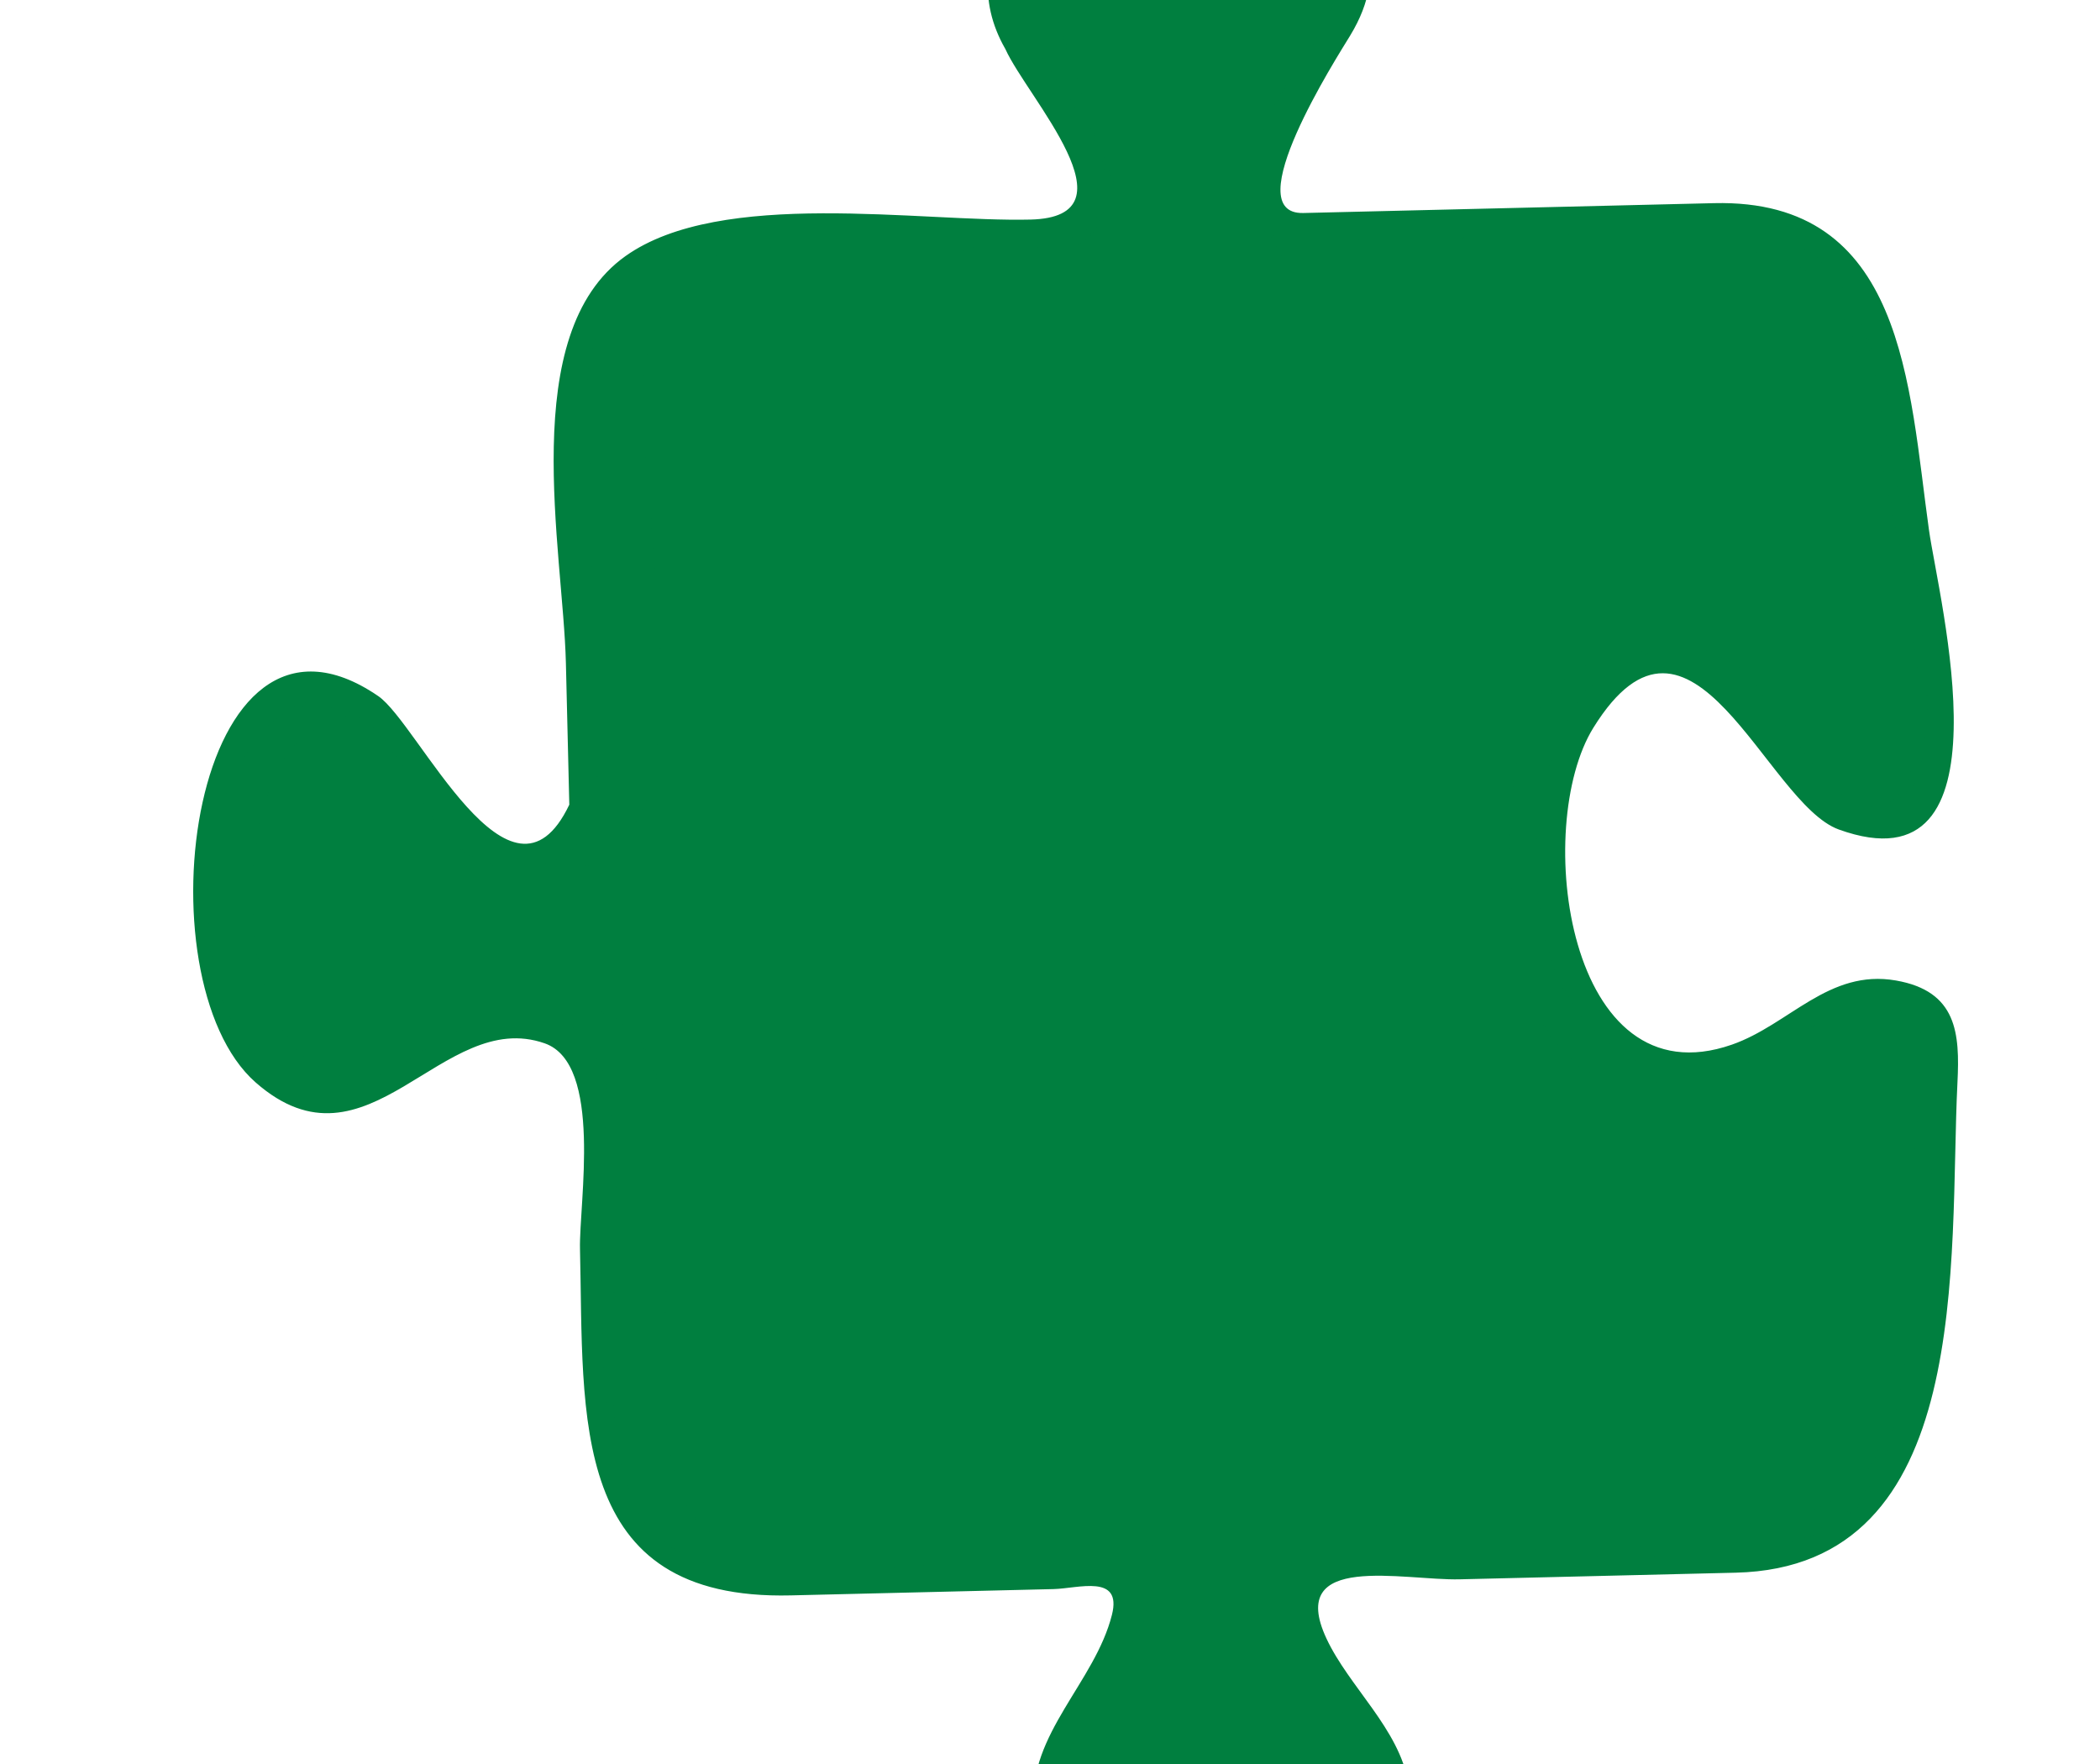 <?xml version="1.0"?><svg width="136.612" height="114.78" xmlns="http://www.w3.org/2000/svg">
 <title>purple puzzle</title>
 <defs>
  <pattern id="gridpattern" patternUnits="userSpaceOnUse" x="0" y="0" width="100" height="100">
   <image id="svg_2" x="0" y="0" width="100" height="100"/>
  </pattern>
 </defs>
 <g>
  <title>Layer 1</title>
  <radialGradient cx="39.599" cy="37.303" gradientUnits="userSpaceOnUse" id="XMLID_2_" r="97.166">
   <stop id="stop6" offset="0" stop-color="#FFD53D"/>
   <stop id="stop8" offset="0.302" stop-color="#FFD23A"/>
   <stop id="stop10" offset="0.535" stop-color="#FFC830"/>
   <stop id="stop12" offset="0.745" stop-color="#FFB820"/>
   <stop id="stop14" offset="0.94" stop-color="#FFA209"/>
   <stop id="stop16" offset="1" stop-color="#FF9900"/>
  </radialGradient>
  <g id="svg_1" transform="rotate(-91.375 69.532 56.98)">
   <path d="m123.843,54.962c-3.924,2.128 -12.495,8.549 -12.495,0.475c0,-5.926 0,-11.852 0,-17.777c0,-13.899 -11.979,-12.125 -22.235,-12.125c-4.683,0 -9.365,0 -14.048,0c-1.87,0 -3.241,-2.571 -3.242,-4.223c-0.008,-5.123 5.996,-5.692 8.958,-8.609c5.482,-5.396 -2.166,-11.351 -7.167,-12.189c-7.617,-1.276 -21.358,2.32 -16.46,12.742c1.761,3.745 6.868,12.278 -1.168,12.278c-5.861,0 -11.721,0 -17.583,0c-5.128,0 -10.663,-0.291 -13.356,5.201c-2,4.076 -0.943,10.403 -0.943,14.749c0,4.528 0,9.057 0,13.585c0,2.467 -8.253,-2.097 -8.85,-2.485c-2.656,-1.735 -5.007,-3.087 -8.272,-2.023c-7.233,2.36 -7.432,12.976 -4.022,18.456c5.435,8.736 11.905,-0.81 18.204,-1.976c4.488,-0.826 2.94,3.72 2.94,6.813c0,5.306 0,10.614 0,15.922c0,3.168 -0.489,6.86 0.245,9.995c1.546,6.593 7.949,7.046 13.456,7.866c5.152,0.763 23.522,5.839 22.807,-2.879c-0.503,-6.135 -8.488,-11.208 -1.681,-17.025c5.089,-4.348 15.398,-4.981 20.708,-0.594c1.904,1.573 2.785,3.895 2.785,6.325c0,4.83 -6.326,5.429 -8.955,8.045c-1.737,1.728 -2.327,4.827 -0.633,6.796c2.717,3.154 9.351,1.095 12.996,0.743c5.411,-0.523 10.891,-1.095 16.234,-2.124c12.549,0 9.282,-18.505 9.282,-26.408c0,-4.047 0,-8.093 0,-12.137c0,-5.18 13.168,3.821 14.72,4.211c14.217,3.569 11.862,-29.261 -2.225,-21.628" id="path18" fill="#007f3f"/>
   <path d="m57.369,3.771c-6.605,7.169 4.601,12.219 2.092,18.86c-1.426,3.77 -10.455,1.974 -13.437,1.974c-10.89,0 -22.85,-1.347 -22.85,13.172c0,5.697 0,11.395 0,17.094c0,1.611 0.897,4.495 -1.764,3.758c-4.342,-1.204 -7.617,-5.611 -12.35,-5.388c-8.39,0.394 -10.281,10.25 -8.387,16.823c1.189,4.124 4.52,8.253 9.308,7.581c3.56,-0.501 6.366,-3.709 9.555,-5.104c5.705,-2.496 3.639,5.089 3.639,8.763c0,5.984 0,11.971 0,17.956c0,15.587 20.042,14.344 31.542,15.188c3.172,0.234 5.931,0.122 6.721,-3.842c0.868,-4.358 -2.703,-7.006 -3.915,-10.766c-3.494,-10.835 14.527,-12.636 20.825,-8.517c10.126,6.626 -5.176,11.111 -7.001,15.802c-4.419,11.363 14.794,6.862 19.326,6.334c9.443,-1.095 21.603,-1.058 21.603,-13.477c0,-8.906 0,-17.813 0,-26.721c0,-4.36 10.056,2.42 11.457,3.32c8.777,5.647 13.5,-7.238 12.814,-13.686c-0.65,-6.137 -6.593,-12.304 -13.146,-8.751c-3.185,1.346 -11.126,8.432 -11.126,1.369c0,-7.173 2.53,-20.079 -1.745,-26.403c-4.873,-7.208 -19.019,-4.507 -26.374,-4.507c-3.072,0 -6.143,0 -9.213,0c-7.909,-4.002 5.505,-9.682 7.359,-12.254c8.644,-11.984 -18.023,-16.07 -24.933,-8.578m-32.81,56.229c1.301,-2.185 0.471,-6.921 0.471,-9.64c0,-5.14 0,-10.279 0,-15.417c0,-12.197 20.354,-8.48 27.902,-8.48c4.186,0 9.112,0.243 8.602,-5.955c-0.347,-4.25 -4.135,-6.972 -4.487,-11.293c-0.46,-5.699 7.608,-8.121 11.916,-8.121c4.378,0 18.263,4.245 11.057,11.059c-3.236,3.06 -9.008,3.53 -9.127,9.03c-0.037,1.884 1.562,5.281 3.853,5.281c9.069,0 18.142,0 27.211,0c12.225,0 8.463,20.615 8.463,28.172c0,5.999 3.427,7.343 9.282,4.05c2.887,-1.623 5.314,-4.215 8.949,-3.425c5.454,1.188 6.618,7.423 5.963,12.126c-0.471,3.373 -2.191,7.579 -5.94,8.367c-3.357,0.707 -6.291,-2.441 -8.93,-3.941c-2.286,-1.296 -7.232,-3.271 -9.324,-0.297c-0.495,0.703 0,3.603 0,4.418c0,8.534 0,17.069 0,25.604c0,12.451 -27.699,10.999 -35.336,11.356c-7.315,-5.472 4.57,-8.693 7.22,-12.368c2.729,-3.783 -0.016,-9.104 -3.602,-11.109c-6.205,-3.468 -16.361,-2.86 -21.332,2.528c-5.979,6.49 2.338,11.036 2.338,17.396c0,6.581 -17.438,2.014 -21.732,1.377c-5.088,-0.752 -11.279,-1.044 -12.724,-7.164c-1.889,-8.011 -0.221,-18.019 -0.221,-26.188c0,-1.995 0.694,-5.604 -0.576,-6.926c-6.818,-2.803 -11.901,8.477 -18.246,4.617c-5.723,-3.473 -6.252,-15.385 -0.421,-18.933c7.096,-4.322 12.152,7.621 18.771,3.876m98.842,-5.854m0,0l-0.03,0.016l0.03,-0.016z" id="path20" fill="#007f3f"/>
   <path d="m78.555,6.197c1.446,1.037 2.356,2.871 2.496,4.623c6.022,-10.979 -27.78,-15.347 -23.677,0.335c-0.039,-8.874 16.202,-8.526 21.181,-4.958" id="path22" fill="#007f3f"/>
   <path d="m61.553,21.482c-0.557,11.678 -28.309,0.17 -34.685,8.112c-3.598,4.479 -1.838,13.989 -1.838,19.233c0,7.347 2.048,15.85 -8.646,9.54c0.751,0.487 9.854,5.351 9.854,2.096c0,-2.997 0,-5.993 0,-8.99c0,-4.528 -2.101,-15.945 1.786,-19.487c7.355,-6.702 36.864,6.174 33.529,-10.504" id="path24" fill="#007f3f"/>
   <path d="m110.676,58.924c-2.133,-7.864 5.46,-32.462 -8.72,-32.462c-6.272,0 -12.547,0 -18.819,0c-4.16,0 -11.479,1.695 -12.16,-4.527c-3.168,14.43 26.024,6.264 33.715,8.559c6.768,2.021 4.551,12.893 4.551,18.211c0,3.444 0,6.89 0,10.336c0,5.267 9.414,0.345 10.984,-0.674c-2.987,1.762 -6.7,3.538 -9.551,0.557" id="path26" fill="#007f3f"/>
   <path d="m109.242,72.037c0,9.47 0,18.939 0,28.41c0,6.4 -4.293,8.399 -9.839,9.271c-4.856,0.764 -24.878,5.711 -26.61,0.304c0.88,6.188 21.574,1.158 26.272,0.446c6.004,-0.908 11.354,-2.455 11.354,-9.729c0,-6.005 0,-12.014 0,-18.019c0,-2.525 -1.469,-10.416 0.987,-11.868c-0.802,0.266 -1.523,0.661 -2.164,1.185" id="path28" fill="#007f3f"/>
   <path d="m57.816,112.143c-7.776,-0.465 -15.63,-1.257 -23.295,-2.685c-6.874,-0.023 -8.281,-6.014 -8.281,-11.468c0,-3.862 2.175,-26.285 -1.209,-27.208c0,9.788 0,19.572 0,29.36c0,6.27 3.386,9.008 9.307,10.005c4.666,0.784 23.872,5.471 25.231,0.302c-0.382,0.771 -0.968,1.335 -1.753,1.694" id="path30" fill="#007f3f"/>
   <path d="m83.35,95.918c0,-9.408 -7.585,-10.679 -16.372,-10.137c-4.252,0.261 -9.868,1.35 -11.607,5.861c-0.713,1.845 0.185,3.808 -0.333,5.478c2.147,-6.915 6.849,-9.709 14.389,-9.709c5.11,0 13.923,2.336 13.923,8.507" id="path32" fill="#007f3f"/>
   <path d="m20.082,60.185c-3.66,-2.195 -8.072,-6.31 -12.75,-4.82c-3.02,0.962 -6.638,6.019 -5.445,9.377c-0.943,-2.653 4.981,-7.498 7.211,-7.498c2.474,0 5.047,1.062 7.338,1.88c0.346,0.124 5.174,1.979 3.646,1.061" id="path34" fill="#007f3f"/>
   <path d="m117.189,60.185c3.5,-2.17 7.793,-6.315 12.329,-4.82c3.008,0.992 6.403,6.077 5.267,9.377c0.896,-2.606 -4.725,-7.498 -6.974,-7.498c-2.567,0.001 -10.39,2.798 -10.622,2.941" id="path36" fill="#007f3f"/>
  </g>
 </g>
</svg>